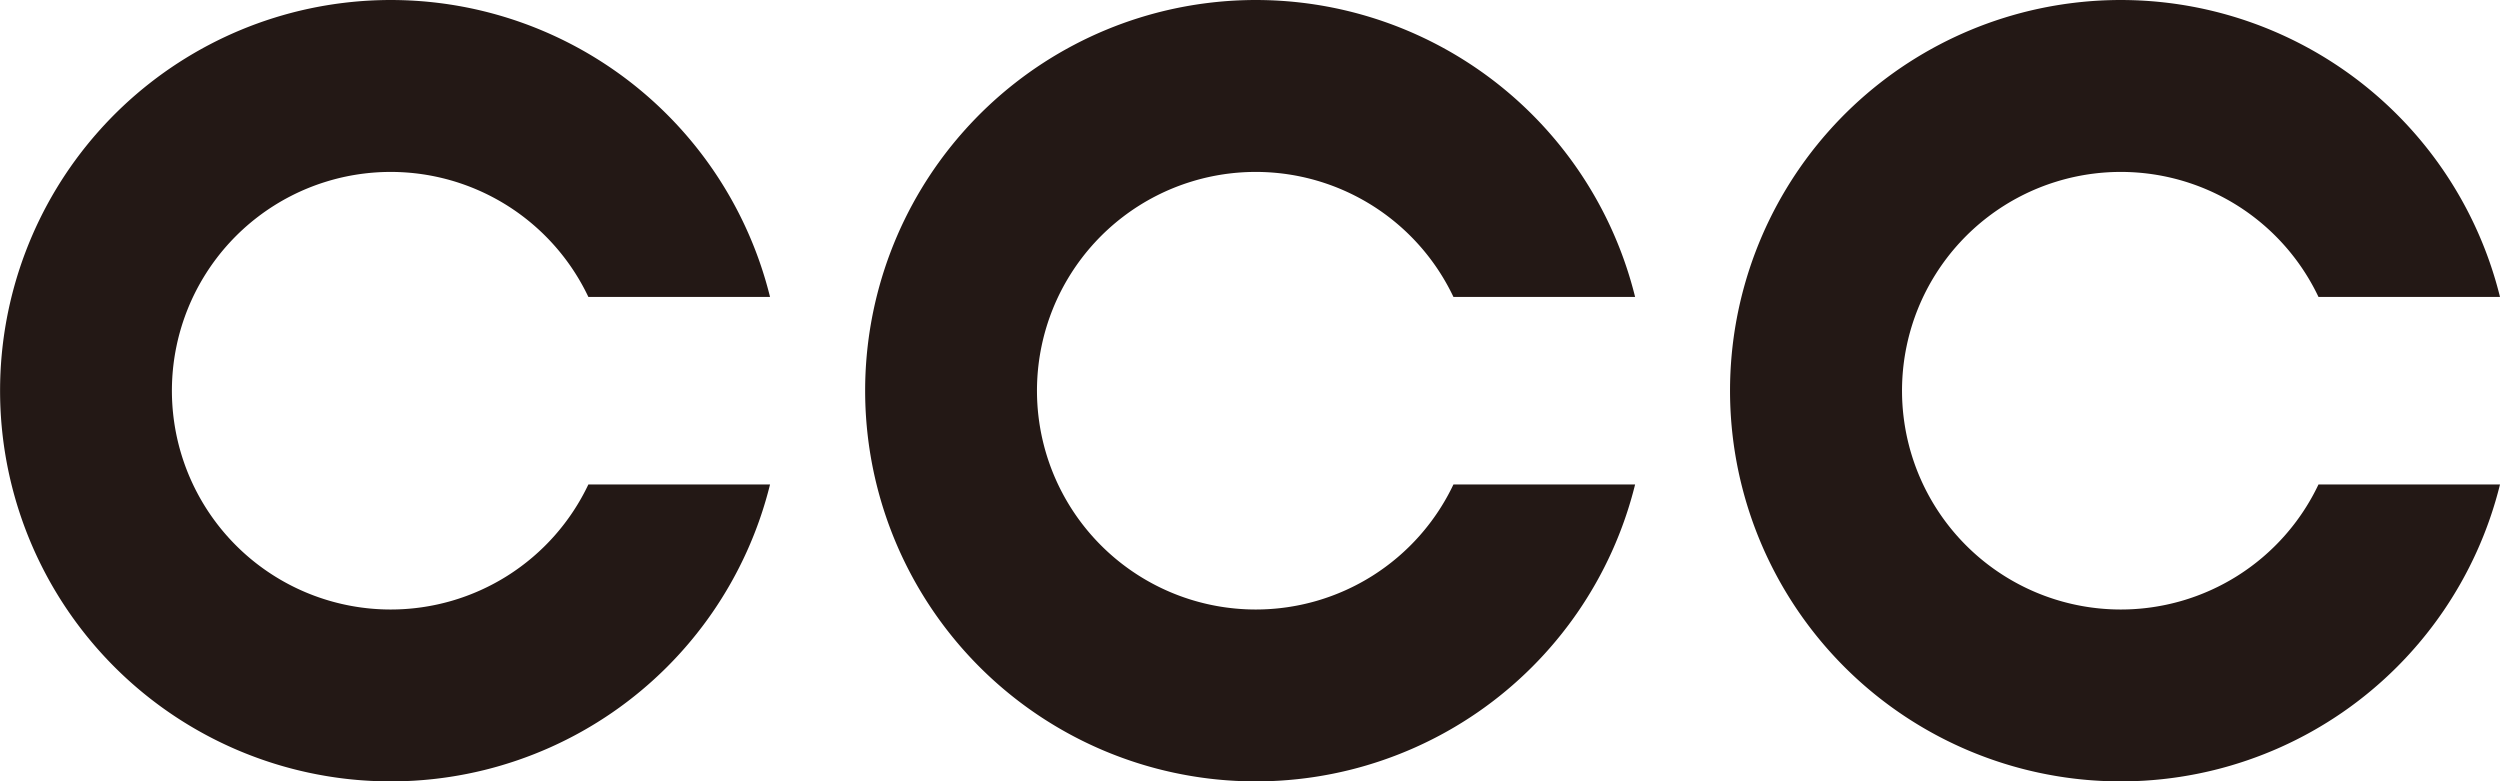 <?xml version="1.0" encoding="UTF-8"?>
<svg xmlns="http://www.w3.org/2000/svg" width="96.336" height="30.112" viewBox="0 0 96.336 30.112">
  <g id="CCC_logo" transform="translate(0.016 0.013)">
    <path id="パス_5208" data-name="パス 5208" d="M36.1,47.444A8.431,8.431,0,1,1,43.717,35.4h7a15.055,15.055,0,1,0,0,7.225h-7A8.431,8.431,0,0,1,36.1,47.444" transform="translate(-21.06 -23.97)" fill="#231815"></path>
    <path id="パス_5209" data-name="パス 5209" d="M134.191,47.444A8.431,8.431,0,1,1,141.807,35.4h7a15.055,15.055,0,1,0,0,7.225h-7a8.431,8.431,0,0,1-7.616,4.819" transform="translate(-85.815 -23.97)" fill="#231815"></path>
    <path id="パス_5210" data-name="パス 5210" d="M232.274,47.444A8.431,8.431,0,1,1,239.89,35.4h6.994a15.055,15.055,0,1,0,0,7.225H239.89a8.431,8.431,0,0,1-7.616,4.819" transform="translate(-150.564 -23.97)" fill="#231815"></path>
  </g>
</svg>
